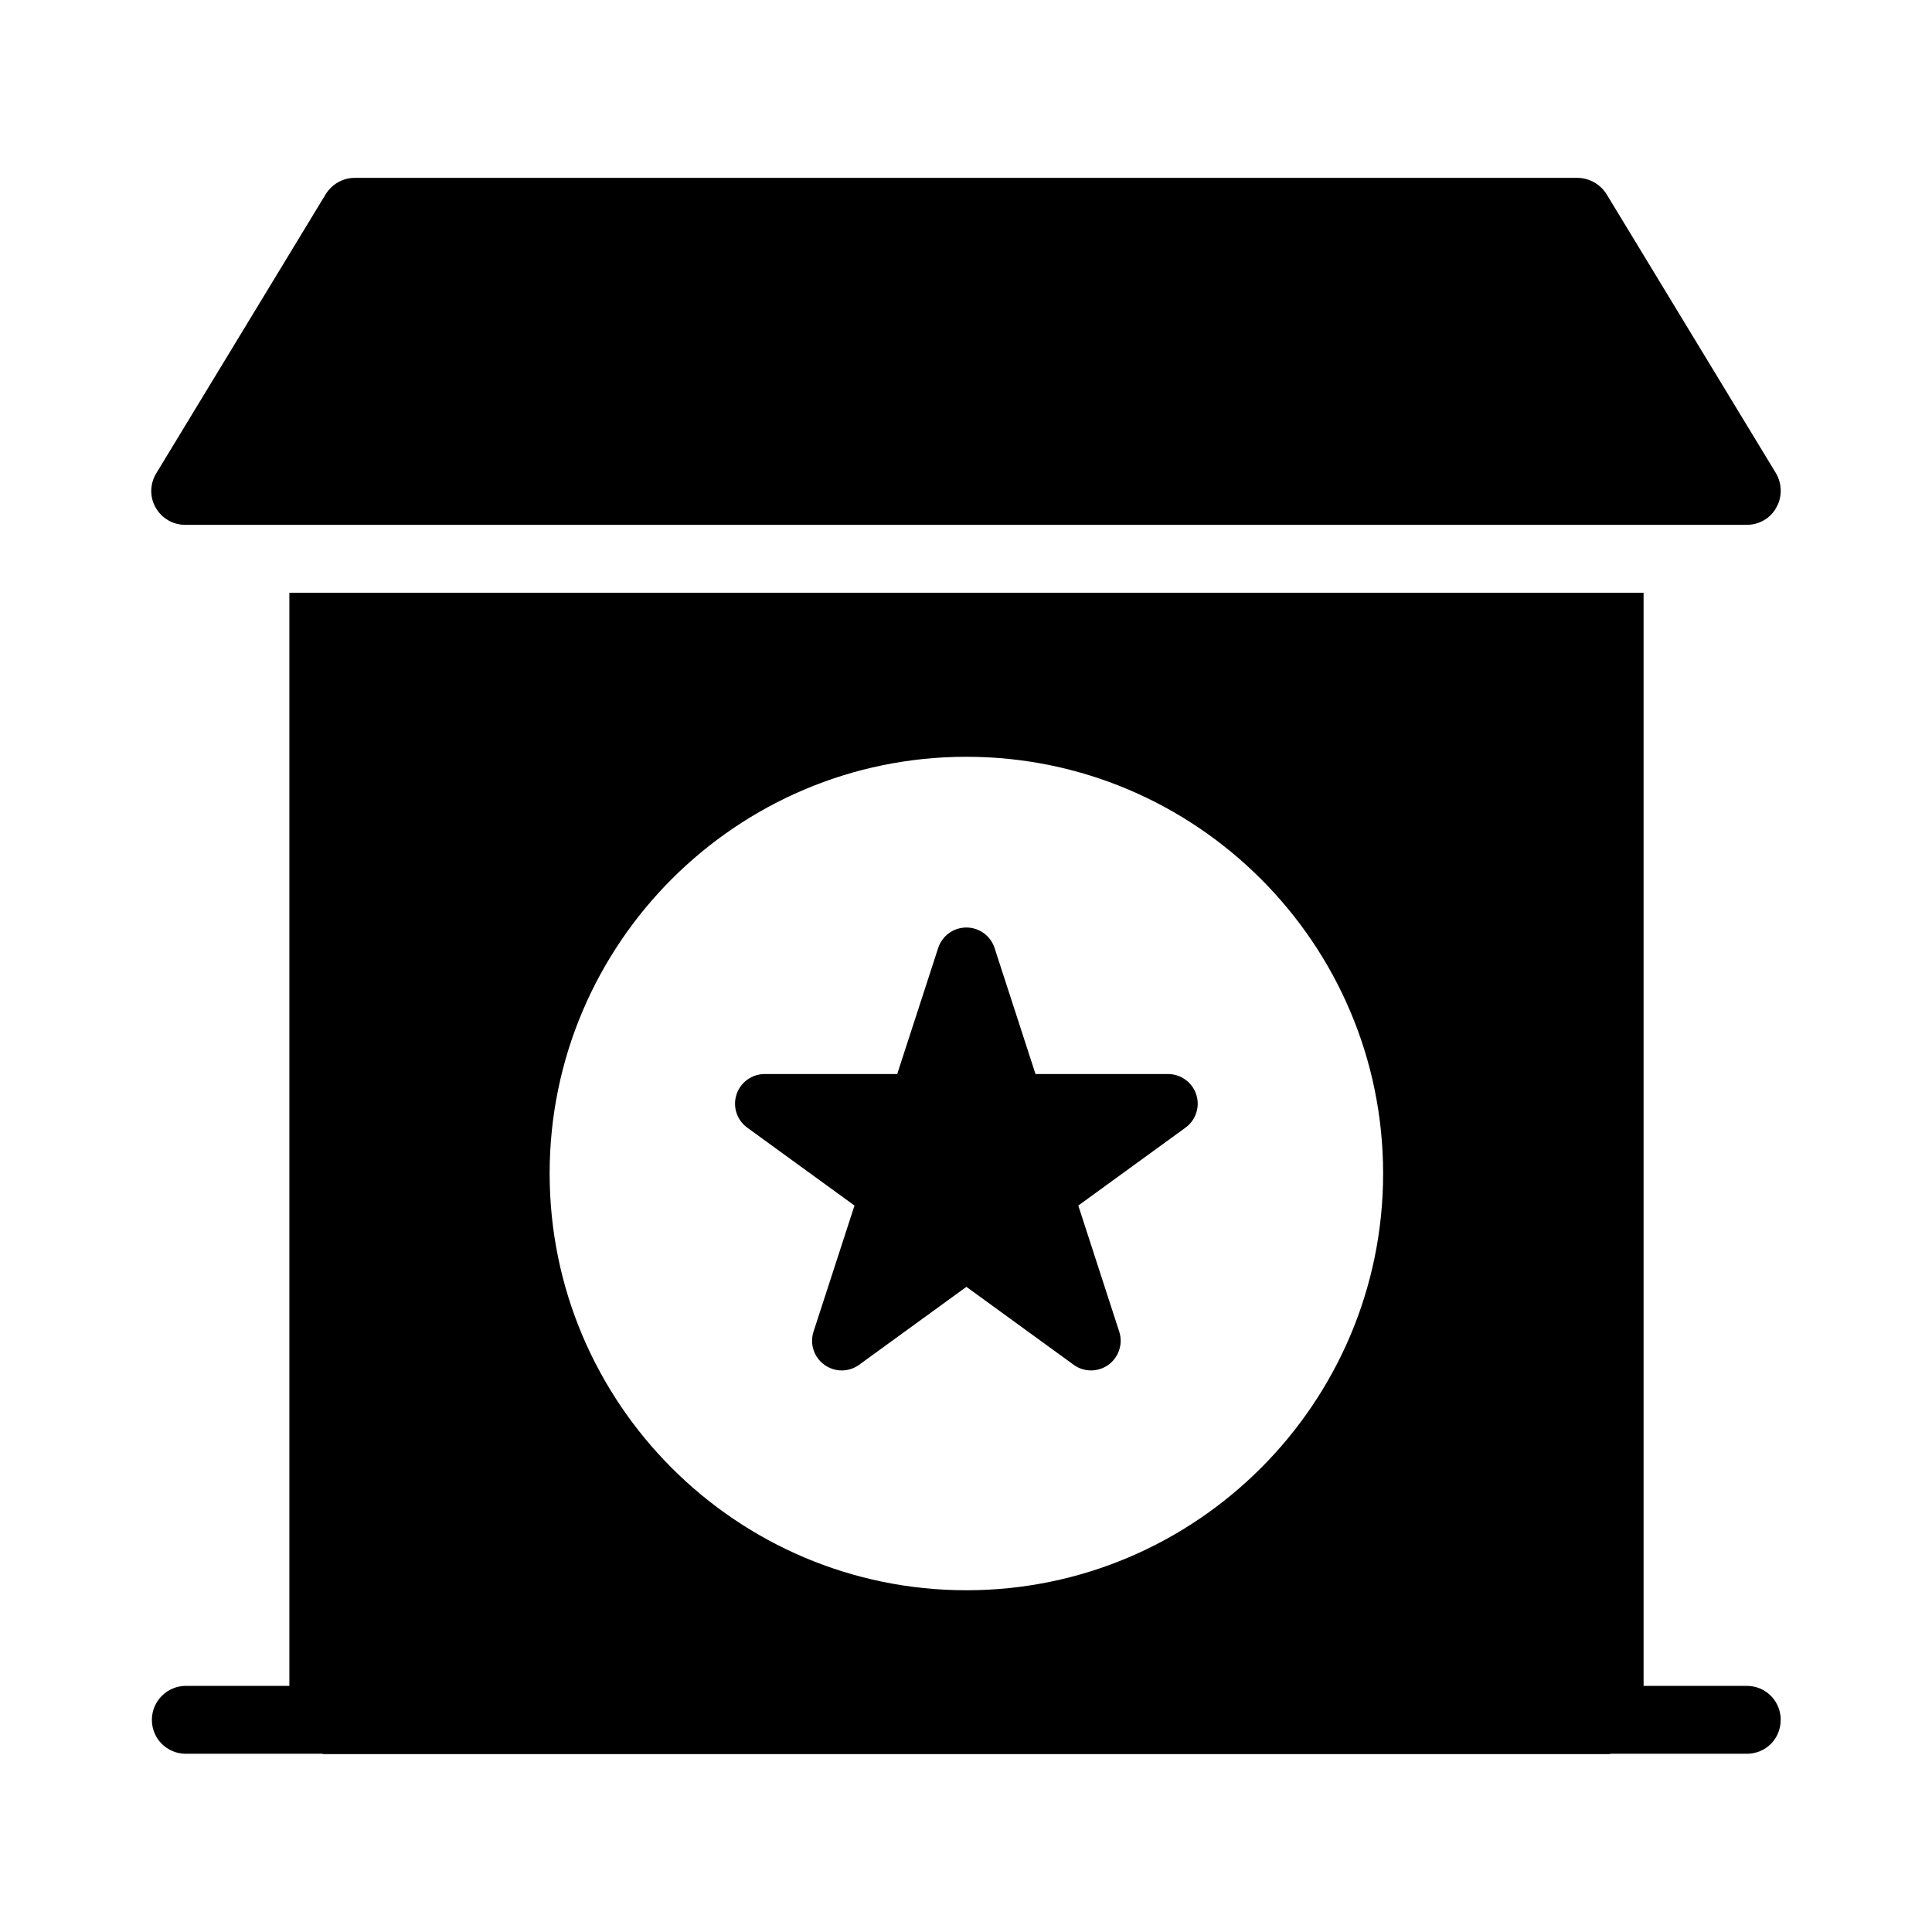 <?xml version="1.0" encoding="UTF-8"?>
<!-- Uploaded to: ICON Repo, www.iconrepo.com, Generator: ICON Repo Mixer Tools -->
<svg fill="#000000" width="800px" height="800px" version="1.1" viewBox="144 144 512 512" xmlns="http://www.w3.org/2000/svg">
 <g>
  <path d="m614.65 269.41-44.895-73.953c-1.621-2.609-4.586-4.32-7.738-4.32h-324.05c-3.148 0-6.027 1.711-7.648 4.32l-44.895 73.953c-1.711 2.789-1.801 6.297-0.18 9.086 1.621 2.879 4.59 4.59 7.828 4.59h413.84c3.238 0 6.297-1.711 7.828-4.59 1.621-2.789 1.531-6.297-0.09-9.086z"/>
  <path d="m615.91 599.77c0-4.949-3.957-8.996-8.996-8.996h-27.348v-289.69h-358.88v289.69h-27.441c-4.949 0-8.996 4.047-8.996 8.996 0 5.039 4.047 8.996 8.996 8.996h36.168c0.09 0 0.18 0.09 0.27 0.09h340.88c0.09 0 0.18-0.09 0.27-0.09h36.074c5.039 0 8.996-3.961 8.996-8.996zm-215.81-34.336c-60.895 0-110.44-49.543-110.44-110.44 0-60.895 49.543-110.44 110.44-110.44 60.895 0 110.44 49.543 110.44 110.44 0 60.895-49.543 110.44-110.44 110.44z"/>
  <path d="m453.54 428.63h-35.121l-10.848-33.402c-1.051-3.238-4.066-5.43-7.473-5.43s-6.422 2.195-7.473 5.43l-10.855 33.402h-35.121c-3.406 0-6.422 2.195-7.473 5.434-1.051 3.238 0.098 6.781 2.856 8.777l28.418 20.645-10.855 33.41c-1.051 3.231 0.102 6.781 2.856 8.777 2.762 2.012 6.492 2.012 9.238 0l28.418-20.645 28.41 20.645c1.375 1.004 3 1.504 4.617 1.504 1.617 0 3.238-0.5 4.617-1.496 2.754-2.004 3.906-5.547 2.856-8.785l-10.848-33.41 28.41-20.645c2.754-1.996 3.906-5.547 2.856-8.777-1.062-3.238-4.078-5.434-7.484-5.434z"/>
 </g>
</svg>